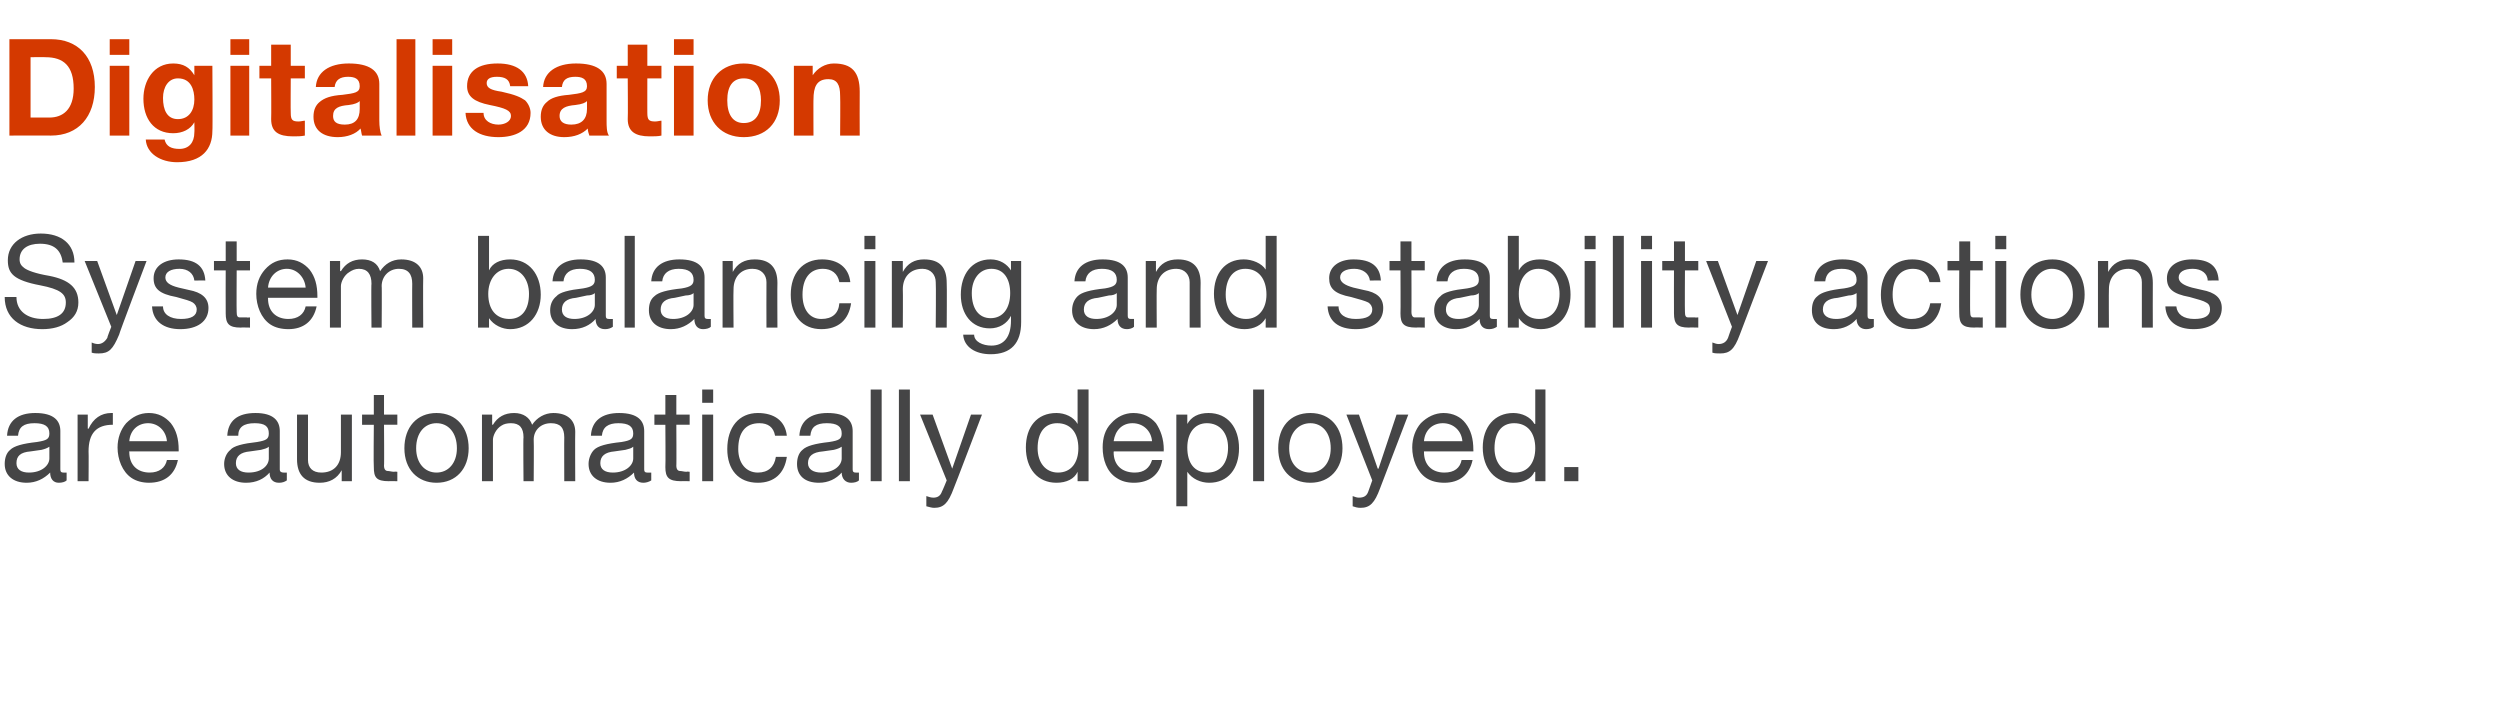 <?xml version="1.0" standalone="no"?><!DOCTYPE svg PUBLIC "-//W3C//DTD SVG 1.1//EN" "http://www.w3.org/Graphics/SVG/1.1/DTD/svg11.dtd"><svg xmlns="http://www.w3.org/2000/svg" version="1.1" width="319px" height="91.4px" viewBox="0 -5 319 91.4" style="top:-5px"><desc>Digitalisation System balancing and stability actions are automatically deployed</desc><defs/><g id="Polygon184512"><path d="m7.7 50v4.9c0 .3.1.4.4.4h.4v1c-.2.2-.6.3-1 .3c-.7 0-1.1-.5-1.1-1.3c-.8.8-1.8 1.3-3 1.3c-1.7 0-2.8-.9-2.8-2.4c0-.7.2-1.4.7-1.8c.5-.5 1.6-.8 3.4-1c1.3-.2 1.6-.4 1.6-1.1c0-.9-.6-1.3-1.9-1.3c-1.4 0-2 .5-2.1 1.6H.9c.1-1.9 1.4-2.9 3.6-2.9c2.4 0 3.2 1 3.2 2.3zm-4 5.3c1.6 0 2.6-.9 2.6-1.8V52c-.3.2-.6.3-1 .4l-1.4.2c-1.3.1-1.8.6-1.8 1.5c0 .8.6 1.2 1.6 1.2zm10.7-7.6v1.5c-2.1 0-3.1 1.1-3.1 3.4c.03 0 0 3.8 0 3.8H9.9v-8.5h1.3v1.8h.1c.6-1.3 1.6-2 2.9-2h.2zm7.4 1.3c.7.9 1 2 1 3.4v.2h-6.3s-.04.07 0 .1c0 1.6 1 2.6 2.6 2.6c1.2 0 2-.6 2.2-1.6h1.4c-.4 1.9-1.7 2.9-3.7 2.9c-.8 0-1.6-.2-2.2-.6c-1.2-.8-1.8-2.4-1.8-3.9c0-1.2.4-2.3 1.1-3.1c.8-.8 1.7-1.3 2.9-1.3c1.2 0 2.1.5 2.8 1.3zm-.5 2.3c-.1-1.3-1.1-2.3-2.4-2.3c-1.3 0-2.3.9-2.4 2.3h4.8zM35.7 50v4.9c0 .3.2.4.5.4h.4v1c-.3.2-.6.3-1 .3c-.8 0-1.2-.5-1.2-1.3c-.7.8-1.7 1.3-3 1.3c-1.7 0-2.8-.9-2.8-2.4c0-.7.3-1.4.8-1.8c.4-.5 1.6-.8 3.4-1c1.2-.2 1.5-.4 1.5-1.1c0-.9-.5-1.3-1.8-1.3c-1.4 0-2.1.5-2.1 1.6H29c.1-1.9 1.3-2.9 3.6-2.9c2.3 0 3.1 1 3.1 2.3zm-4 5.3c1.7 0 2.6-.9 2.6-1.8V52c-.2.2-.6.3-1 .4l-1.4.2c-1.2.1-1.8.6-1.8 1.5c0 .8.6 1.2 1.6 1.2zm7.6-7.4v5.8c0 1 .6 1.6 1.7 1.6c1.6 0 2.5-1 2.5-2.6v-4.8h1.4v8.5h-1.3V55s-.04.04 0 0c-.6 1.1-1.6 1.6-2.8 1.6c-2 0-2.9-1.1-2.9-3v-5.7h1.4zm9.7-2.5v2.5h1.7v1.3H49s.04 5.25 0 5.2c0 .5.2.7.5.7c.2 0 .5.1.8.1c.03-.05.4 0 .4 0v1.2s-1.12-.02-1.1 0c-1.6 0-1.9-.5-1.9-1.8c-.05.01 0-5.4 0-5.4h-1.5v-1.3h1.5v-2.5h1.3zm10.8 6.8c0 2.6-1.6 4.4-4.1 4.4c-2.4 0-4.1-1.7-4.1-4.4c0-2.7 1.6-4.5 4.1-4.5c2.6 0 4.1 1.9 4.1 4.5zm-4.1 3.1c1.5 0 2.6-1.2 2.6-3.1c0-2-1.1-3.2-2.6-3.2c-1.5 0-2.6 1.2-2.6 3.2c0 1.9 1.1 3.1 2.6 3.1zm12.2-6.1c.6-.9 1.6-1.5 2.7-1.5c1.9 0 2.8 1 2.8 2.4c-.03.03 0 6.3 0 6.3H72s-.02-5.63 0-5.6c0-1.2-.5-1.8-1.7-1.8c-1.3 0-2.2.9-2.2 2.1c.04-.03 0 5.3 0 5.3h-1.3s-.05-5.63 0-5.6c0-1.2-.5-1.8-1.6-1.8c-.5 0-.9.1-1.2.3c-.7.4-1.1 1.3-1.1 1.8v5.3h-1.4v-8.5h1.3v1.3s.06-.03.1 0c.6-1 1.5-1.5 2.7-1.5c1.2 0 2 .6 2.3 1.5zm14.3.8v4.9c0 .3.1.4.4.4h.5v1c-.3.2-.7.3-1 .3c-.8 0-1.2-.5-1.2-1.3c-.8.8-1.8 1.3-3 1.3c-1.7 0-2.8-.9-2.8-2.4c0-.7.3-1.4.7-1.8c.5-.5 1.6-.8 3.5-1c1.2-.2 1.5-.4 1.5-1.1c0-.9-.6-1.3-1.9-1.3c-1.3 0-2 .5-2.1 1.6h-1.4c.1-1.9 1.4-2.9 3.6-2.9c2.4 0 3.2 1 3.2 2.3zm-4 5.3c1.6 0 2.6-.9 2.6-1.8V52c-.2.2-.6.3-1 .4l-1.4.2c-1.2.1-1.8.6-1.8 1.5c0 .8.6 1.2 1.6 1.2zm8.1-9.9v2.5h1.7v1.3h-1.7s.03 5.25 0 5.2c0 .5.2.7.5.7c.2 0 .5.1.8.1c.02-.05.4 0 .4 0v1.2s-1.14-.02-1.1 0c-1.6 0-2-.5-2-1.8c.04.01 0-5.4 0-5.4h-1.4v-1.3h1.4v-2.5h1.4zm4.7-.7v1.7h-1.4v-1.7h1.4zm0 3.2v8.5h-1.4v-8.5h1.4zm9.4 2.7h-1.5c-.2-1.1-.9-1.6-2-1.6c-1.8 0-2.7 1.2-2.7 3.3c0 1.8 1 3 2.5 3c1.3 0 2.1-.7 2.3-2h1.4c-.3 2.1-1.6 3.3-3.7 3.3c-2.5 0-3.9-1.7-3.9-4.3c0-2.8 1.5-4.6 3.9-4.6c2.1 0 3.5 1 3.7 2.9zm8.4-.6v4.9c0 .3.1.4.4.4h.4v1c-.2.2-.6.3-1 .3c-.7 0-1.2-.5-1.2-1.3c-.7.8-1.7 1.3-2.9 1.3c-1.8 0-2.8-.9-2.8-2.4c0-.7.2-1.4.7-1.8c.5-.5 1.6-.8 3.4-1c1.3-.2 1.6-.4 1.6-1.1c0-.9-.6-1.3-1.9-1.3c-1.4 0-2 .5-2.1 1.6H102c.1-1.9 1.4-2.9 3.6-2.9c2.4 0 3.2 1 3.2 2.3zm-4 5.3c1.6 0 2.6-.9 2.6-1.8V52c-.3.2-.6.3-1 .4l-1.4.2c-1.3.1-1.9.6-1.9 1.5c0 .8.7 1.2 1.7 1.2zm7.7-10.6v11.7h-1.4V44.7h1.4zm3.6 0v11.7h-1.4V44.7h1.4zm2.9 3.2l2.5 6.9l2.4-6.9h1.4s-3.56 9.37-3.6 9.4c-.7 1.9-1.3 2.5-2.5 2.5c-.3 0-.6-.1-1-.2v-1.3c.3.1.6.2.9.2c.5 0 .9-.2 1.1-.8c.04-.02.6-1.4.6-1.4l-3.4-8.4h1.6zm19.9-3.2v11.7h-1.4v-1.2s.01.03 0 0c-.4.9-1.4 1.4-2.7 1.4c-2.4 0-3.9-1.8-3.9-4.5c0-2.6 1.4-4.4 3.9-4.4c1.1 0 2.2.5 2.7 1.4c.01-.04 0 0 0 0v-4.4h1.4zM135 55.3c1.7 0 2.6-1.3 2.6-3.1c0-2-1-3.2-2.7-3.2c-1.6 0-2.5 1.2-2.5 3.2c0 1.8 1 3.1 2.6 3.1zm12.5-6.3c.6.9 1 2 1 3.4c-.03.01 0 .2 0 .2h-6.4s.05.07 0 .1c0 1.6 1 2.6 2.7 2.6c1.2 0 1.9-.6 2.2-1.6h1.3c-.3 1.9-1.7 2.9-3.6 2.9c-.9 0-1.6-.2-2.2-.6c-1.3-.8-1.8-2.4-1.8-3.9c0-1.2.3-2.3 1.1-3.1c.7-.8 1.7-1.3 2.8-1.3c1.3 0 2.2.5 2.9 1.3zm-.5 2.3c-.1-1.3-1.1-2.3-2.5-2.3c-1.3 0-2.2.9-2.4 2.3h4.9zm11.1.9c0 2.6-1.4 4.4-3.8 4.4c-1.1 0-2.2-.5-2.8-1.4c.04.05 0 0 0 0v4.4h-1.4V47.9h1.4v1.2s.04-.03 0 0c.5-.9 1.4-1.4 2.7-1.4c2.5 0 3.9 1.9 3.9 4.5zm-4 3.1c1.6 0 2.6-1.2 2.6-3.2c0-1.8-1-3.1-2.7-3.1c-1.6 0-2.5 1.3-2.5 3.1c0 2 .9 3.2 2.6 3.2zm7.2-10.6v11.7h-1.4V44.7h1.4zm10 7.5c0 2.6-1.6 4.4-4.1 4.4c-2.5 0-4.1-1.7-4.1-4.4c0-2.7 1.5-4.5 4.1-4.5c2.6 0 4.1 1.9 4.1 4.5zm-4.1 3.1c1.5 0 2.6-1.2 2.6-3.1c0-2-1.1-3.2-2.6-3.2c-1.5 0-2.7 1.2-2.7 3.2c0 1.9 1.1 3.1 2.7 3.1zm6.2-7.4l2.4 6.9h.1l2.3-6.9h1.5l-3.6 9.4c-.7 1.9-1.3 2.5-2.5 2.5c-.4 0-.7-.1-1-.2v-1.3c.3.1.5.2.8.2c.6 0 1-.2 1.2-.8l.5-1.4l-3.3-8.4h1.6zM187 49c.7.9 1 2 1 3.4c.02.01 0 .2 0 .2h-6.3v.1c0 1.6 1 2.6 2.6 2.6c1.3 0 2-.6 2.2-1.6h1.4c-.4 1.9-1.7 2.9-3.6 2.9c-.9 0-1.7-.2-2.3-.6c-1.2-.8-1.8-2.4-1.8-3.9c0-1.2.4-2.3 1.1-3.1c.8-.8 1.8-1.3 2.9-1.3c1.2 0 2.2.5 2.8 1.3zm-.4 2.3c-.1-1.3-1.1-2.3-2.5-2.3c-1.3 0-2.3.9-2.4 2.3h4.9zm10.6-6.6v11.7h-1.3v-1.2s-.08.03-.1 0c-.4.9-1.4 1.4-2.7 1.4c-2.3 0-3.9-1.8-3.9-4.5c0-2.6 1.5-4.4 3.9-4.4c1.1 0 2.2.5 2.7 1.4c.02-.04.1 0 .1 0v-4.4h1.3zm-3.9 10.6c1.7 0 2.6-1.3 2.6-3.1c0-2-1-3.2-2.7-3.2c-1.6 0-2.5 1.2-2.5 3.2c0 1.8 1 3.1 2.6 3.1zm8.1-.7v1.8h-1.8v-1.8h1.8z" stroke="none" fill="#454546"/></g><g id="Polygon184511"><path d="m9.5 28.5H8c-.2-1.6-1.1-2.4-2.9-2.4c-1.6 0-2.6.7-2.6 2c0 .5.2.8.6 1.1c.4.3 1.4.7 3.2 1c2.5.5 3.7 1.5 3.7 3.4c0 1.1-.5 1.9-1.4 2.5c-.8.6-1.9.9-3.2.9c-2.8 0-4.8-1.4-4.8-4.1h1.5c0 1.8 1.4 2.8 3.4 2.8c1.9 0 2.9-.7 2.9-2.1c0-1.1-.7-1.7-3.3-2.2c-1.6-.3-2.7-.7-3.3-1.2c-.6-.5-.8-1.1-.8-2c0-2.1 1.8-3.4 4.2-3.4c2.6 0 4.3 1.3 4.3 3.7zm2.9-.2l2.5 6.9l2.4-6.9h1.4s-3.55 9.37-3.5 9.4c-.8 1.9-1.3 2.4-2.6 2.4c-.3 0-.6 0-.9-.1v-1.3c.2.1.5.2.8.2c.5 0 .9-.3 1.2-.8c-.05-.03.5-1.4.5-1.4l-3.4-8.4h1.6zm13.8 2.5c.01-.03-1.4 0-1.4 0c0 0 .03-.05 0 0c-.1-.9-.8-1.5-1.9-1.5c-1.1 0-1.8.4-1.8 1.1c0 .6.5 1 1.7 1.3l1.3.3c1.6.3 2.5 1 2.5 2.3c0 1.7-1.4 2.7-3.6 2.7c-2.1 0-3.5-1-3.6-2.9h1.4c0 1 .9 1.6 2.3 1.6c1.3 0 2-.4 2-1.2c0-.4-.2-.7-.5-.9c-.3-.2-1-.4-2.1-.7c-2.2-.4-2.9-1.1-2.9-2.4c0-1.5 1.3-2.4 3.2-2.4c2.2 0 3.3.9 3.4 2.7zm4-5v2.5h1.7v1.2h-1.7s-.03 5.34 0 5.3c0 .5.1.7.4.7h.9c-.04.04.4 0 .4 0v1.3s-1.19-.03-1.2 0c-1.5 0-1.9-.5-1.9-1.8c-.02 0 0-5.5 0-5.5h-1.5v-1.2h1.5v-2.5h1.4zm9.3 3.6c.7.9 1 2 1 3.4v.2h-6.3s-.03.06 0 .1c0 1.6 1 2.6 2.6 2.6c1.2 0 2-.6 2.2-1.6h1.4C40 36 38.7 37 36.8 37c-.9 0-1.7-.2-2.3-.6c-1.2-.8-1.8-2.4-1.8-3.9c0-1.3.4-2.3 1.1-3.1c.8-.9 1.7-1.3 2.9-1.3c1.2 0 2.1.5 2.8 1.3zm-.5 2.3c-.1-1.3-1.1-2.4-2.4-2.4c-1.3 0-2.3 1-2.4 2.4h4.8zm9.5-2.1c.6-.9 1.5-1.5 2.7-1.5c1.9 0 2.8 1 2.8 2.4c-.03.02 0 6.3 0 6.3h-1.4s-.02-5.64 0-5.6c0-1.2-.5-1.9-1.7-1.9c-1.3 0-2.2 1-2.2 2.2c.04-.04 0 5.3 0 5.3h-1.3s-.05-5.64 0-5.6c0-1.2-.5-1.9-1.6-1.9c-.5 0-.9.2-1.2.4c-.7.4-1.1 1.3-1.1 1.8v5.3h-1.4v-8.5h1.3v1.3s.06-.04.1 0c.6-1 1.5-1.5 2.7-1.5c1.2 0 2 .5 2.3 1.5zm13.9-4.5v4.4s0-.04 0 0c.4-.9 1.4-1.4 2.7-1.4c2.4 0 3.9 1.9 3.9 4.5c0 2.5-1.5 4.4-3.9 4.4c-1 0-2.1-.5-2.7-1.4c0 .04 0 0 0 0v1.2H61V25.1h1.4zM65 35.7c1.6 0 2.5-1.2 2.5-3.2c0-1.8-1-3.2-2.6-3.2c-1.6 0-2.6 1.4-2.6 3.2c0 2 1 3.2 2.7 3.2zm12.3-5.3v4.9c0 .3.1.4.4.4h.5v1c-.3.2-.6.3-1 .3c-.8 0-1.2-.5-1.2-1.3c-.7.8-1.7 1.3-3 1.3c-1.7 0-2.8-.9-2.8-2.4c0-.8.3-1.4.8-1.8c.4-.5 1.6-.8 3.4-1c1.2-.2 1.5-.5 1.5-1.1c0-.9-.6-1.4-1.9-1.4c-1.3 0-2 .6-2.1 1.6h-1.4c.1-1.8 1.4-2.8 3.6-2.8c2.4 0 3.2 1 3.2 2.3zm-4 5.3c1.6 0 2.6-.9 2.6-1.8v-1.5c-.2.2-.6.3-1 .3l-1.4.3c-1.2.1-1.8.6-1.8 1.5c0 .8.6 1.2 1.6 1.2zM81 25.1v11.7h-1.3V25.1h1.3zm8.9 5.3v4.9c0 .3.1.4.4.4h.4v1c-.2.2-.6.3-1 .3c-.7 0-1.1-.5-1.1-1.3c-.8.8-1.8 1.3-3 1.3c-1.7 0-2.8-.9-2.8-2.4c0-.8.2-1.4.7-1.8c.5-.5 1.6-.8 3.5-1c1.2-.2 1.5-.5 1.5-1.1c0-.9-.6-1.4-1.9-1.4c-1.3 0-2 .6-2.1 1.6h-1.4c.1-1.8 1.4-2.8 3.6-2.8c2.4 0 3.2 1 3.2 2.3zm-4 5.3c1.6 0 2.6-.9 2.6-1.8v-1.5c-.2.2-.6.3-1 .3l-1.4.3c-1.2.1-1.8.6-1.8 1.5c0 .8.6 1.2 1.6 1.2zm13.3-4.6c-.03.05 0 5.7 0 5.7h-1.4s-.02-5.8 0-5.8c0-.9-.6-1.7-1.8-1.7c-1.5 0-2.4 1.1-2.4 2.6c-.04.05 0 4.9 0 4.9h-1.4v-8.5h1.3v1.4s.01-.04 0 0c.6-1.1 1.5-1.6 2.8-1.6c2 0 2.9 1.1 2.9 3zm9.3-.1h-1.4c-.2-1.1-1-1.7-2.1-1.7c-1.7 0-2.6 1.3-2.6 3.3c0 1.9.9 3.1 2.4 3.1c1.4 0 2.2-.7 2.3-2h1.5c-.3 2.1-1.6 3.3-3.8 3.3c-2.4 0-3.9-1.7-3.9-4.4c0-2.7 1.5-4.5 4-4.5c2 0 3.4 1 3.6 2.9zm3.2-5.9v1.7h-1.4v-1.7h1.4zm0 3.2v8.5h-1.4v-8.5h1.4zm9.1 2.8c.04.05 0 5.7 0 5.7h-1.4s.05-5.8 0-5.8c0-.9-.6-1.7-1.7-1.7c-1.6 0-2.5 1.1-2.5 2.6c.03.05 0 4.9 0 4.9h-1.4v-8.5h1.4v1.4s-.02-.04 0 0c.6-1.1 1.5-1.6 2.7-1.6c2.1 0 2.9 1.1 2.9 3zm8.2-1.6c-.02.03 0 0 0 0v-1.2h1.3v7.8c0 2.7-1.3 4.1-3.9 4.1c-1.9 0-3.4-.9-3.5-2.5h1.4c0 .9 1.1 1.4 2.2 1.4c1.6 0 2.5-1.1 2.5-3.2v-.6s-.04.03 0 0c-.5 1-1.5 1.6-2.7 1.6c-2.3 0-3.7-1.8-3.7-4.3c0-2.6 1.4-4.5 3.8-4.5c1.2 0 2.1.6 2.6 1.4zm-2.6 6.1c1.6 0 2.5-1.3 2.5-3.2c0-1.8-.8-3.1-2.4-3.1c-1.5 0-2.5 1.3-2.5 3.1c0 2 .9 3.2 2.4 3.2zm17.5-5.2v4.9c0 .3.1.4.4.4h.4v1c-.2.2-.6.3-.9.3c-.8 0-1.2-.5-1.2-1.3c-.8.8-1.8 1.3-3 1.3c-1.7 0-2.8-.9-2.8-2.4c0-.8.3-1.4.7-1.8c.5-.5 1.6-.8 3.5-1c1.2-.2 1.5-.5 1.5-1.1c0-.9-.6-1.4-1.9-1.4c-1.3 0-2 .6-2.1 1.6h-1.4c.1-1.8 1.4-2.8 3.6-2.8c2.4 0 3.2 1 3.2 2.3zm-4 5.3c1.6 0 2.6-.9 2.6-1.8v-1.5c-.2.2-.6.3-1 .3l-1.4.3c-1.2.1-1.8.6-1.8 1.5c0 .8.6 1.2 1.6 1.2zm13.3-4.6c-.03.05 0 5.7 0 5.7h-1.4V31c0-.9-.6-1.7-1.7-1.7c-1.6 0-2.5 1.1-2.5 2.6c-.03.05 0 4.9 0 4.9h-1.4v-8.5h1.3v1.4s.02-.04 0 0c.6-1.1 1.5-1.6 2.8-1.6c2 0 2.9 1.1 2.9 3zm9.7-6v11.7h-1.4v-1.2s-.02.02 0 0c-.5.9-1.5 1.4-2.7 1.4c-2.4 0-3.9-1.9-3.9-4.5c0-2.6 1.4-4.4 3.8-4.4c1.1 0 2.3.5 2.8 1.3c-.02.05 0 0 0 0v-4.3h1.4zM159 35.7c1.6 0 2.6-1.3 2.6-3.1c0-2-1-3.3-2.7-3.3c-1.6 0-2.5 1.3-2.5 3.3c0 1.8.9 3.1 2.6 3.1zm17.2-4.9c-.03-.03-1.4 0-1.4 0c0 0-.02-.05 0 0c-.1-.9-.9-1.5-2-1.5c-1.1 0-1.8.4-1.8 1.1c0 .6.6 1 1.7 1.3l1.3.3c1.7.3 2.5 1 2.5 2.3c0 1.7-1.3 2.7-3.5 2.7c-2.2 0-3.5-1-3.6-2.9h1.4c0 1 .8 1.6 2.2 1.6c1.4 0 2.1-.4 2.1-1.2c0-.4-.2-.7-.5-.9c-.4-.2-1.1-.4-2.2-.7c-2.1-.4-2.8-1.1-2.8-2.4c0-1.5 1.3-2.4 3.1-2.4c2.3 0 3.4.9 3.5 2.7zm3.9-5v2.5h1.7v1.2h-1.7s.02 5.34 0 5.3c0 .5.2.7.4.7h.9c.01.04.4 0 .4 0v1.3s-1.14-.03-1.1 0c-1.6 0-2-.5-2-1.8c.03 0 0-5.5 0-5.5h-1.4v-1.2h1.4v-2.5h1.4zm10 4.6v4.9c0 .3.1.4.4.4h.5v1c-.3.2-.6.3-1 .3c-.8 0-1.2-.5-1.2-1.3c-.8.8-1.7 1.3-3 1.3c-1.7 0-2.8-.9-2.8-2.4c0-.8.3-1.4.8-1.8c.4-.5 1.6-.8 3.4-1c1.2-.2 1.5-.5 1.5-1.1c0-.9-.6-1.4-1.9-1.4c-1.3 0-2 .6-2.1 1.6h-1.4c.1-1.8 1.4-2.8 3.6-2.8c2.4 0 3.2 1 3.2 2.3zm-4 5.3c1.6 0 2.6-.9 2.6-1.8v-1.5c-.2.2-.6.3-1 .3l-1.4.3c-1.2.1-1.8.6-1.8 1.5c0 .8.6 1.2 1.6 1.2zm7.7-10.6v4.4s.04-.04 0 0c.5-.9 1.4-1.4 2.7-1.4c2.5 0 3.9 1.9 3.9 4.5c0 2.5-1.4 4.4-3.8 4.4c-1.1 0-2.2-.5-2.8-1.4c.04.04 0 0 0 0v1.2h-1.4V25.1h1.4zm2.6 10.6c1.6 0 2.6-1.2 2.6-3.2c0-1.8-1-3.2-2.7-3.2c-1.6 0-2.5 1.4-2.5 3.2c0 2 .9 3.2 2.6 3.2zm7.2-10.6v1.7h-1.4v-1.7h1.4zm0 3.2v8.5h-1.4v-8.5h1.4zm3.6-3.2v11.7h-1.4V25.1h1.4zm3.6 0v1.7h-1.4v-1.7h1.4zm0 3.2v8.5h-1.4v-8.5h1.4zm4.2-2.5v2.5h1.7v1.2H215s-.03 5.34 0 5.3c0 .5.1.7.4.7h.9c-.04.04.4 0 .4 0v1.3s-1.19-.03-1.2 0c-1.5 0-1.9-.5-1.9-1.8c-.02 0 0-5.5 0-5.5h-1.5v-1.2h1.5v-2.5h1.4zm4.2 2.5l2.5 6.9l2.4-6.9h1.5s-3.61 9.37-3.6 9.4c-.7 1.9-1.3 2.4-2.5 2.4c-.4 0-.7 0-1-.1v-1.3c.3.1.5.2.8.2c.6 0 1-.3 1.2-.8c-.01-.03.5-1.4.5-1.4l-3.3-8.4h1.5zm19.1 2.1v4.9c0 .3.1.4.4.4h.4v1c-.2.2-.6.3-1 .3c-.7 0-1.2-.5-1.2-1.3c-.7.8-1.7 1.3-2.9 1.3c-1.8 0-2.8-.9-2.8-2.4c0-.8.2-1.4.7-1.8c.5-.5 1.6-.8 3.4-1c1.3-.2 1.6-.5 1.6-1.1c0-.9-.6-1.4-1.9-1.4c-1.4 0-2 .6-2.1 1.6h-1.4c.1-1.8 1.4-2.8 3.6-2.8c2.4 0 3.2 1 3.2 2.3zm-4 5.3c1.6 0 2.6-.9 2.6-1.8v-1.5c-.3.2-.6.3-1 .3l-1.4.3c-1.3.1-1.9.6-1.9 1.5c0 .8.7 1.2 1.7 1.2zm13.3-4.7h-1.4c-.2-1.1-1-1.7-2.1-1.7c-1.7 0-2.6 1.3-2.6 3.3c0 1.9.9 3.1 2.4 3.1c1.4 0 2.2-.7 2.4-2h1.4c-.3 2.1-1.6 3.3-3.7 3.3c-2.5 0-4-1.7-4-4.4c0-2.7 1.5-4.5 4-4.5c2 0 3.4 1 3.6 2.9zm3.8-5.2v2.5h1.6v1.2h-1.6s-.04 5.34 0 5.3c0 .5.1.7.4.7h.8c.05.04.4 0 .4 0v1.3s-1.1-.03-1.1 0c-1.5 0-1.9-.5-1.9-1.8c-.03 0 0-5.5 0-5.5h-1.5v-1.2h1.5v-2.5h1.4zm4.6-.7v1.7h-1.4v-1.7h1.4zm0 3.2v8.5h-1.4v-8.5h1.4zm10 4.3c0 2.6-1.7 4.4-4.1 4.4c-2.5 0-4.1-1.8-4.1-4.4c0-2.7 1.5-4.5 4.1-4.5c2.6 0 4.1 1.9 4.1 4.5zm-4.1 3.1c1.5 0 2.6-1.2 2.6-3.1c0-2-1.1-3.3-2.7-3.3c-1.4 0-2.6 1.3-2.6 3.3c0 1.9 1.1 3.1 2.7 3.1zm12.8-4.6c-.02.05 0 5.7 0 5.7h-1.4V31c0-.9-.6-1.7-1.7-1.7c-1.6 0-2.5 1.1-2.5 2.6c-.03.05 0 4.9 0 4.9h-1.4v-8.5h1.3v1.4s.03-.04 0 0c.6-1.1 1.5-1.6 2.8-1.6c2 0 2.9 1.1 2.9 3zm8.4-.3c.03-.03-1.4 0-1.4 0c0 0 .04-.05 0 0c0-.9-.8-1.5-1.9-1.5c-1.1 0-1.8.4-1.8 1.1c0 .6.6 1 1.7 1.3l1.3.3c1.6.3 2.5 1 2.5 2.3c0 1.7-1.4 2.7-3.6 2.7c-2.1 0-3.5-1-3.6-2.9h1.4c.1 1 .9 1.6 2.3 1.6c1.3 0 2-.4 2-1.2c0-.4-.1-.7-.5-.9c-.3-.2-1-.4-2.1-.7c-2.2-.4-2.9-1.1-2.9-2.4c0-1.5 1.3-2.4 3.2-2.4c2.3 0 3.3.9 3.4 2.7z" stroke="none" fill="#454546"/></g><g id="Polygon184510"><path d="m6.5 0c3.4 0 5.6 2.2 5.6 6.1c0 3.8-2.1 6.2-5.6 6.2c.02-.02-5.3 0-5.3 0V0h5.3zm-.2 10C8 10 9.4 9 9.4 6.3c0-2.9-1.3-4-3.6-4c.01-.03-1.9 0-1.9 0v7.7h2.4zM16.5 0v2H14v-2h2.5zm0 3.4v8.9H14V3.4h2.5zm8.3 1.2c-.01-.02 0 0 0 0V3.4h2.3s.05 8.33 0 8.3c0 2.3-1.3 4-4.5 4c-2.1 0-3.9-1.1-4-2.9h2.4c.2.9.9 1.2 1.9 1.2c1.2 0 1.9-.8 1.9-2.1c.03-.03 0-1.3 0-1.3c0 0-.01.05 0 0c-.5.9-1.5 1.4-2.7 1.4c-2.5 0-3.8-1.9-3.8-4.4c0-2.3 1.3-4.5 3.8-4.5c1.3 0 2.1.5 2.7 1.5zm-2.1 5.6c1.4 0 2.1-1.1 2.1-2.5c0-1.2-.4-2.7-2.1-2.7c-1.2 0-1.9 1.1-1.9 2.5c0 1.5.5 2.7 1.9 2.7zM31.8 0v2h-2.4v-2h2.4zm0 3.4v8.9h-2.4V3.4h2.4zM37.1.7v2.7h1.8v1.6h-1.8s-.03 4.43 0 4.4c0 .9.2 1.1 1 1.1c.3 0 .6-.1.8-.1v1.9c-.5.1-1 .1-1.5.1c-1.9 0-2.8-.6-2.8-2.2c.03.03 0-5.2 0-5.2h-1.5V3.4h1.5V.7h2.5zm11.3 5v4.7c0 .7.1 1.5.3 1.9h-2.5c-.1-.3-.1-.6-.2-.9c-.6.7-1.7 1.1-2.9 1.1c-1.9 0-3.1-.9-3.1-2.6c0-.9.3-1.5.8-1.9c.6-.5 1.4-.8 2.9-.9c1.6-.2 2.2-.3 2.2-1.1c0-1-.7-1.2-1.5-1.2c-1 0-1.6.4-1.7 1.3h-2.4c.1-1.9 1.7-3 4.2-3c2.6 0 3.9.9 3.9 2.6zM44 10.9c1.3 0 1.9-.7 1.9-2v-1c-.2.2-.6.4-1.4.5c-1.3.1-2 .4-2 1.4c0 .7.4 1.1 1.5 1.1zM53 0v12.3h-2.4V0h2.4zm4.7 0v2h-2.5v-2h2.5zm0 3.4v8.9h-2.5V3.4h2.5zM67.4 6h-2.3c-.1-.9-.7-1.2-1.7-1.2c-.9 0-1.3.3-1.3.8c0 .6.5.9 1.9 1.1c1.8.4 2.4.7 3 1.1c.4.4.7 1 .7 1.6c0 2.3-2 3.1-4.1 3.1c-2.4 0-4.1-1-4.2-3.1h2.3c0 1 .9 1.5 1.9 1.5c.8 0 1.6-.4 1.6-1.1c0-.7-.7-1-2.7-1.4c-2-.4-2.9-1.1-2.9-2.4c0-1.9 1.4-2.9 3.9-2.9c2.4 0 3.8 1 3.9 2.9zm10-.3v4.7c0 .7 0 1.5.3 1.9h-2.5c-.1-.3-.2-.6-.2-.9c-.7.7-1.7 1.1-3 1.1c-1.8 0-3-.9-3-2.6c0-.9.3-1.5.8-1.9c.5-.5 1.4-.8 2.8-.9c1.6-.2 2.3-.3 2.3-1.1c0-1-.7-1.2-1.5-1.2c-1.1 0-1.6.4-1.7 1.3h-2.4c.1-1.9 1.7-3 4.2-3c2.6 0 3.9.9 3.9 2.6zm-4.5 5.2c1.3 0 2-.7 2-2v-1c-.2.2-.6.4-1.5.5c-1.2.1-2 .4-2 1.4c0 .7.5 1.1 1.5 1.1zM82.6.7v2.7h1.8v1.6h-1.8s-.01 4.43 0 4.4c0 .9.2 1.1 1 1.1c.3 0 .6-.1.8-.1v1.9c-.4.1-1 .1-1.5.1c-1.8 0-2.8-.6-2.8-2.2c.04.03 0-5.2 0-5.2h-1.4V3.4h1.4V.7h2.5zm5.9-.7v2H86v-2h2.5zm0 3.4v8.9H86V3.4h2.5zm11 4.4c0 2.9-1.8 4.7-4.6 4.7c-2.8 0-4.6-1.9-4.6-4.7c0-2.8 1.8-4.7 4.6-4.7c2.8 0 4.6 1.9 4.6 4.7zm-4.6 2.9c1.5 0 2.2-1.1 2.2-2.9c0-1.4-.5-2.8-2.2-2.8c-1.4 0-2.1 1-2.1 2.8c0 1.8.7 2.9 2.1 2.9zm14.8-4c-.02.04 0 5.6 0 5.6h-2.5s.04-5.06 0-5.1c0-1.4-.4-2.1-1.5-2.1c-1.5 0-1.9 1-1.9 2.6c-.02-.05 0 4.6 0 4.6h-2.5V3.4h2.4v1.2s.01.03 0 0c.6-.9 1.6-1.5 2.7-1.5c2.3 0 3.3 1.1 3.3 3.6z" stroke="none" fill="#d43900"/></g></svg>